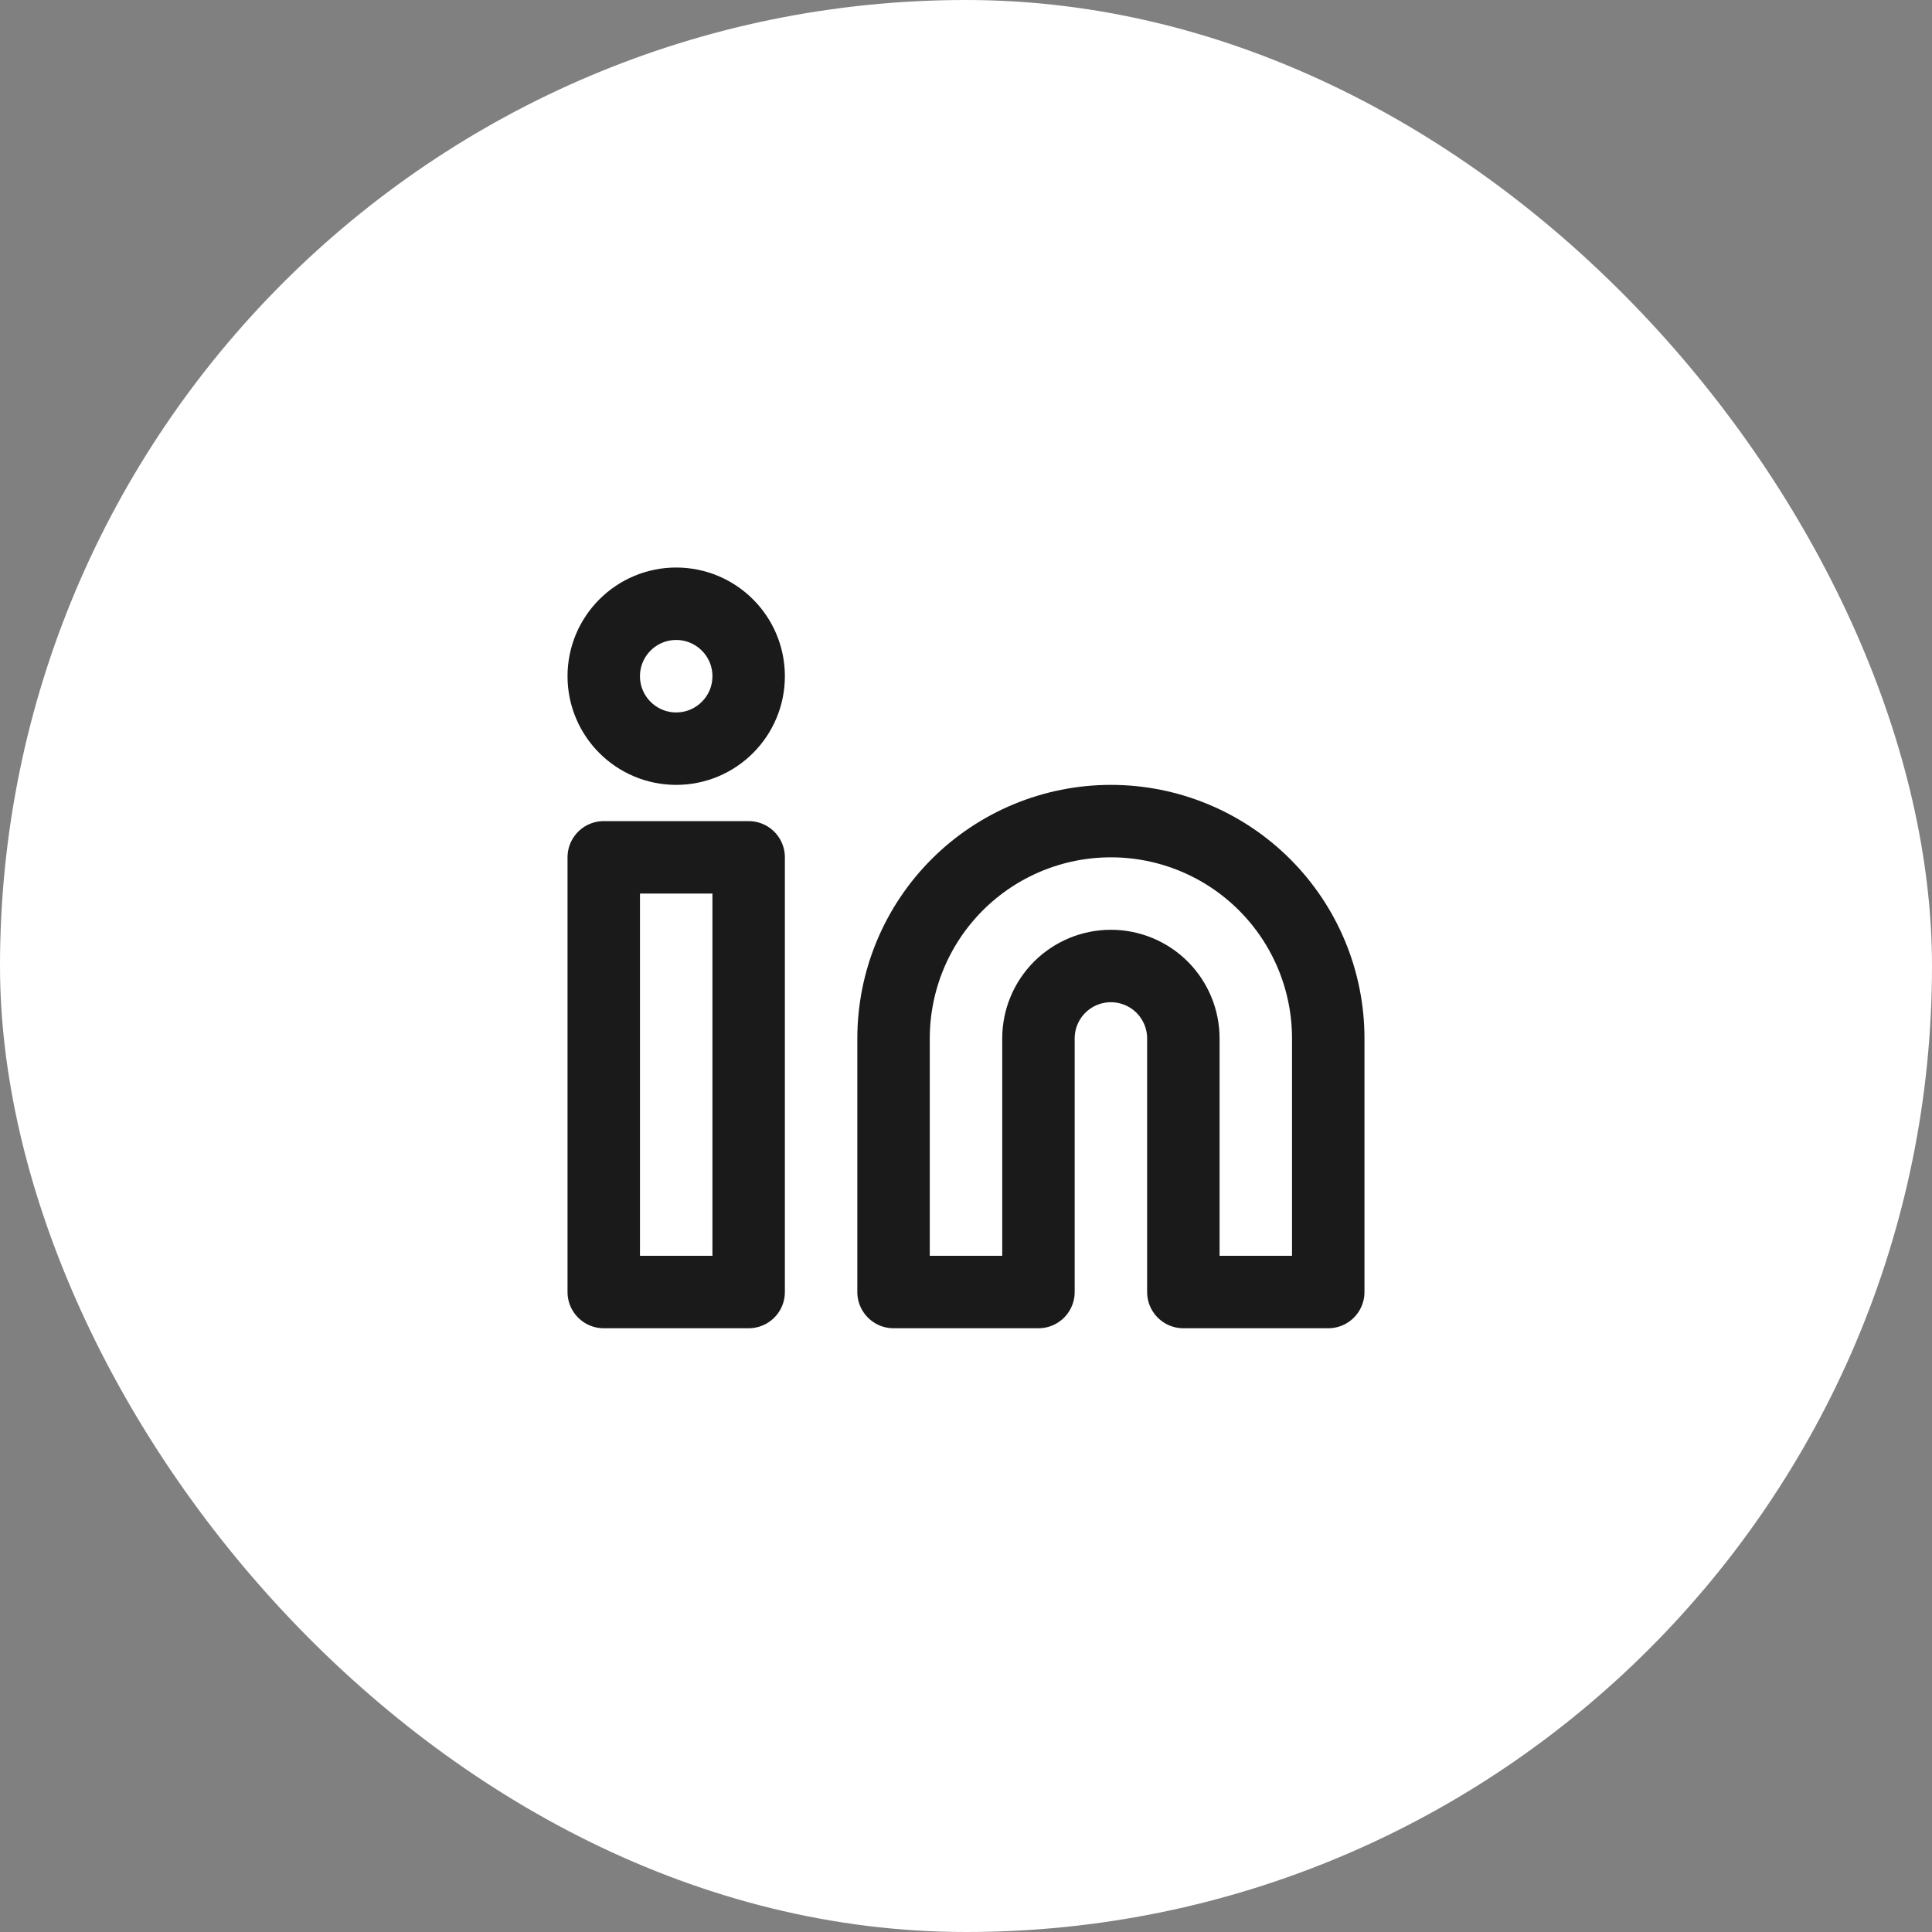 <svg width="40" height="40" viewBox="0 0 40 40" fill="none" xmlns="http://www.w3.org/2000/svg">
<rect x="0" y="0" width="40" height="40" fill="#808080" stroke="none"/>
<rect width="40" height="40" rx="20" fill="white"/>
<path d="M23 17C24.194 17 25.338 17.474 26.182 18.318C27.026 19.162 27.5 20.306 27.5 21.5V26.75H24.5V21.5C24.5 21.102 24.342 20.721 24.061 20.439C23.779 20.158 23.398 20 23 20C22.602 20 22.221 20.158 21.939 20.439C21.658 20.721 21.5 21.102 21.5 21.5V26.75H18.5V21.5C18.5 20.306 18.974 19.162 19.818 18.318C20.662 17.474 21.806 17 23 17Z" stroke="#1A1A1A" stroke-width="1.5" stroke-linecap="round" stroke-linejoin="round"/>
<path d="M15.5 17.75H12.5V26.75H15.5V17.75Z" stroke="#1A1A1A" stroke-width="1.5" stroke-linecap="round" stroke-linejoin="round"/>
<path d="M14 15.5C14.828 15.5 15.5 14.828 15.5 14C15.5 13.172 14.828 12.5 14 12.5C13.172 12.5 12.5 13.172 12.5 14C12.5 14.828 13.172 15.5 14 15.5Z" stroke="#1A1A1A" stroke-width="1.5" stroke-linecap="round" stroke-linejoin="round"/>
</svg>

